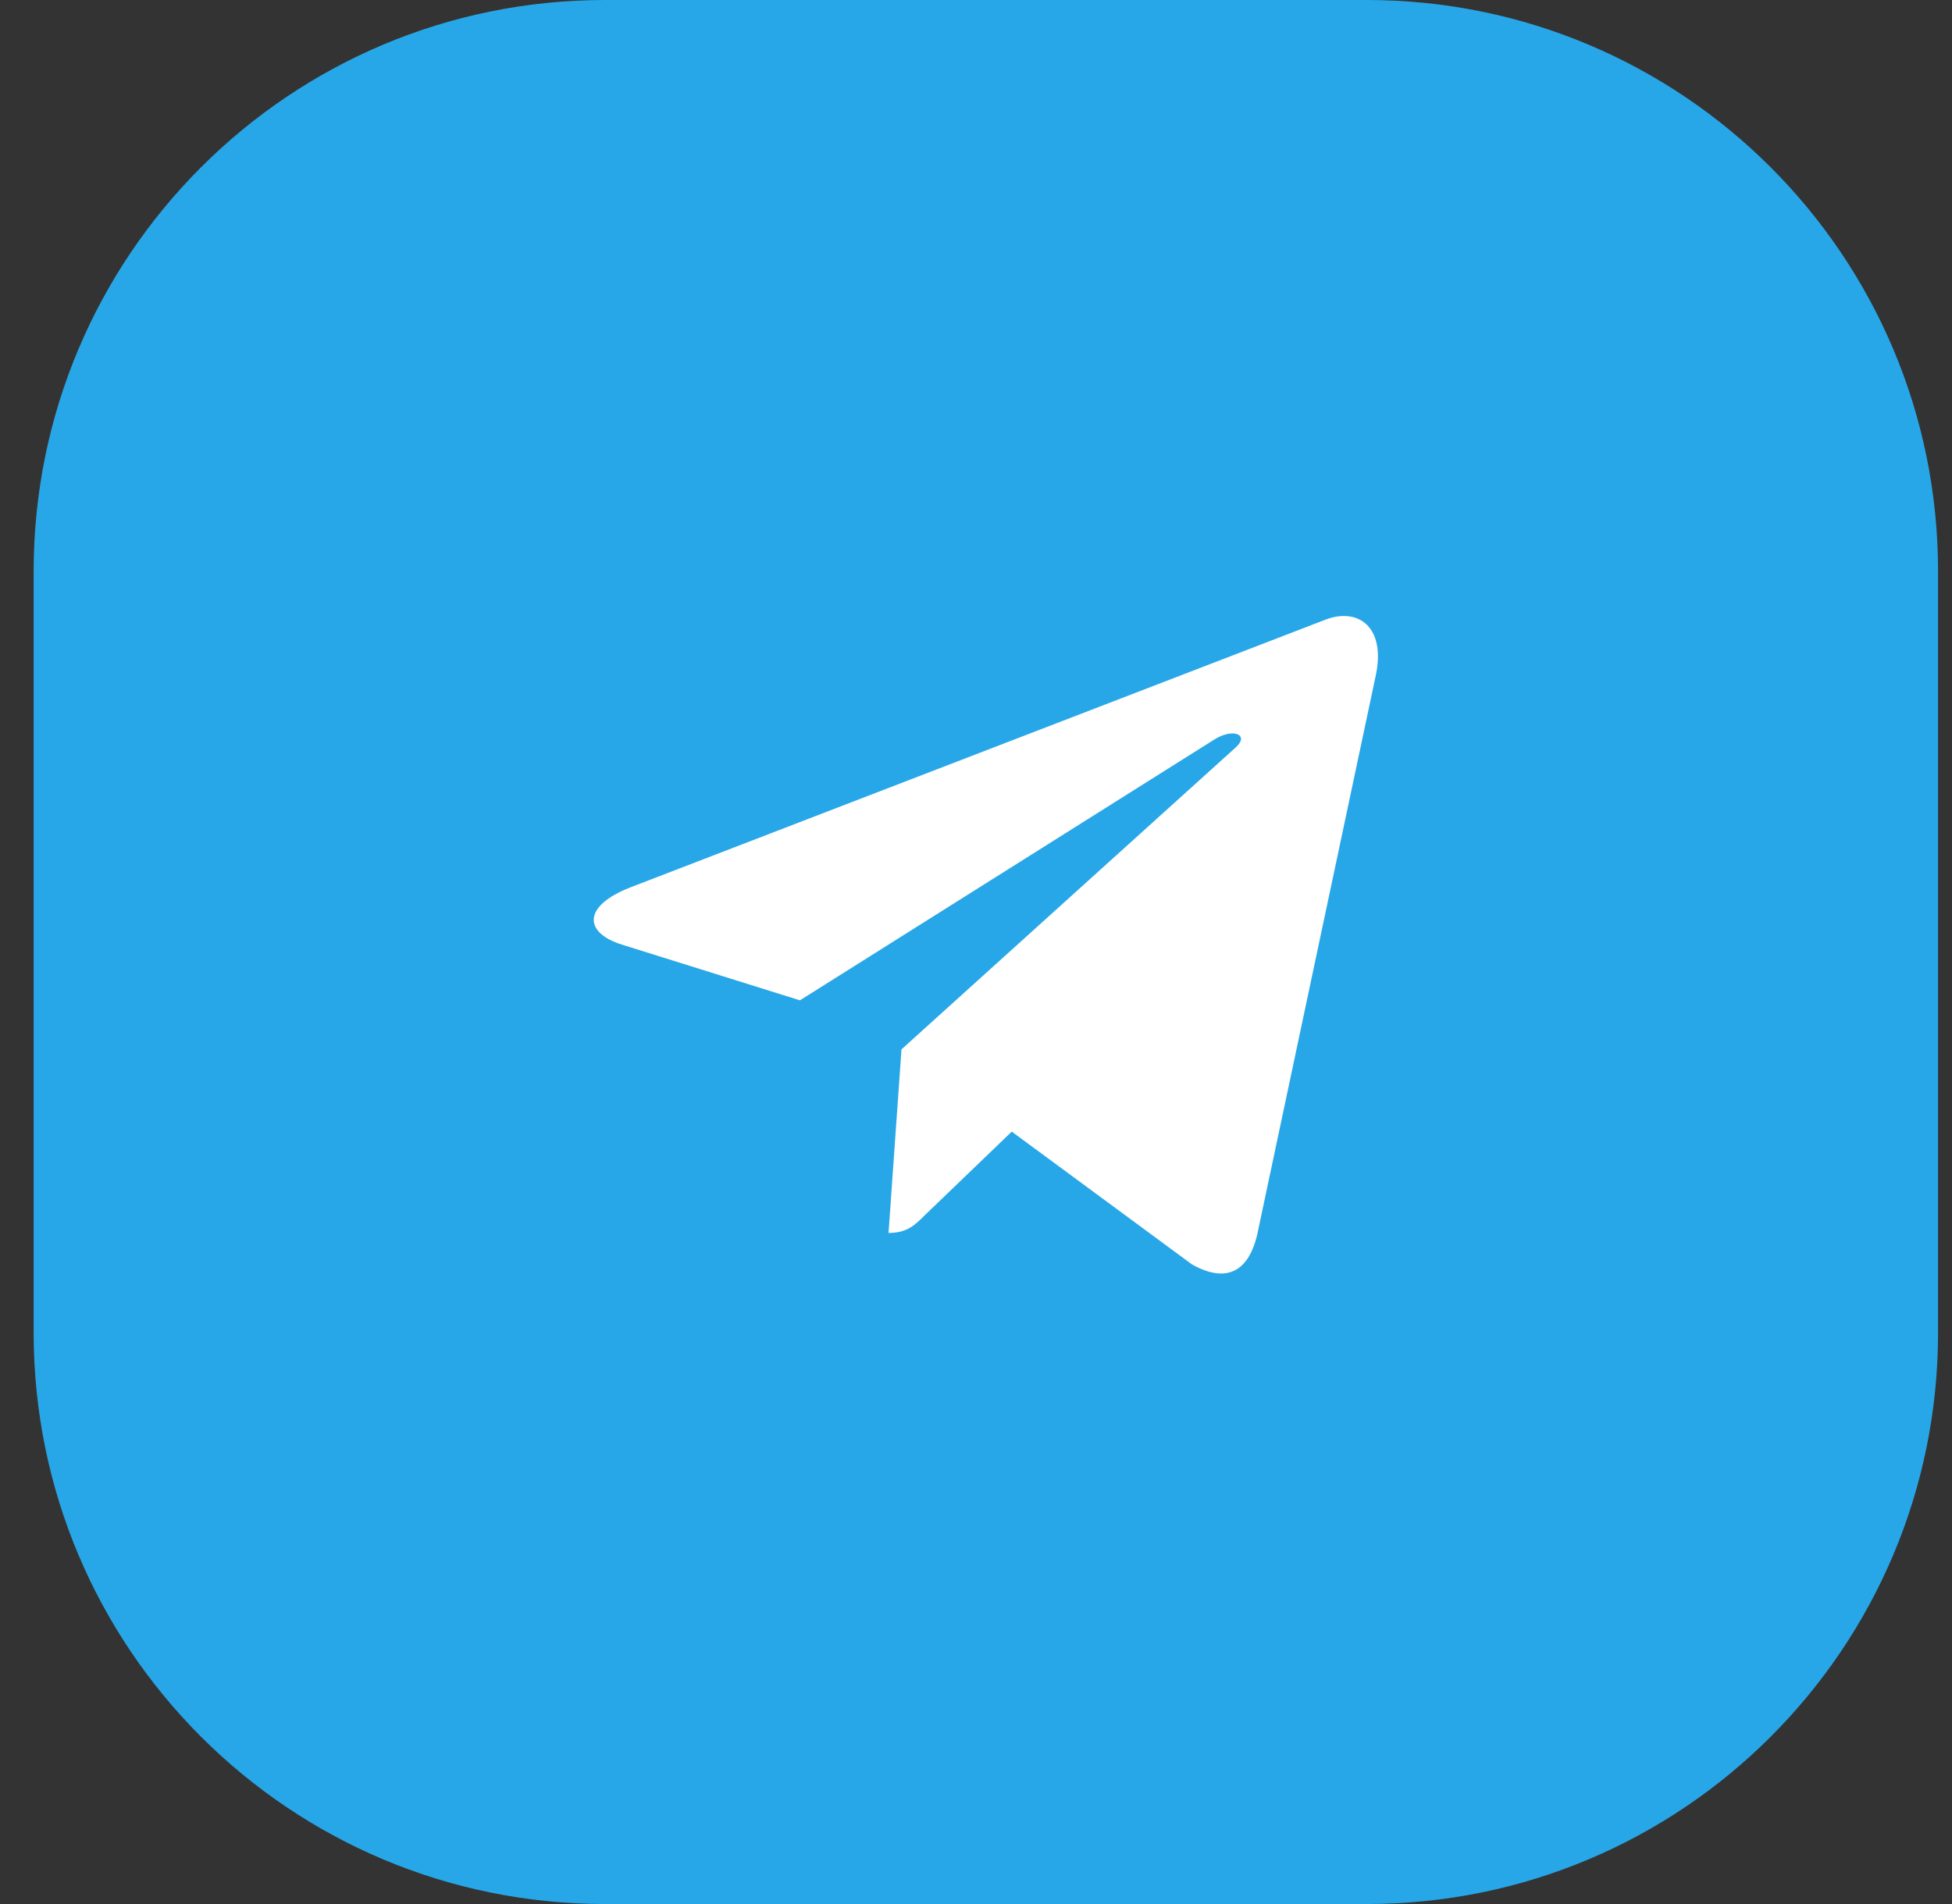 <svg width="41" height="40" viewBox="0 0 41 40" fill="none" xmlns="http://www.w3.org/2000/svg">
<rect x="0" y="0" width="41" height="40" fill="#333333" stroke="none"/>
<path d="M0.707 12C0.707 5.373 6.08 0 12.707 0H28.707C35.334 0 40.707 5.373 40.707 12V28C40.707 34.627 35.334 40 28.707 40H12.707C6.08 40 0.707 34.627 0.707 28V12Z" fill="#28A7E8"/>
<path d="M28.895 14.199L26.41 25.92C26.222 26.748 25.733 26.953 25.038 26.564L21.251 23.773L19.424 25.53C19.222 25.733 19.052 25.902 18.663 25.902L18.935 22.045L25.954 15.703C26.259 15.43 25.888 15.28 25.48 15.552L16.802 21.015L13.067 19.846C12.254 19.593 12.239 19.034 13.236 18.644L27.848 13.015C28.524 12.761 29.116 13.165 28.895 14.199Z" fill="white"/>
</svg>
